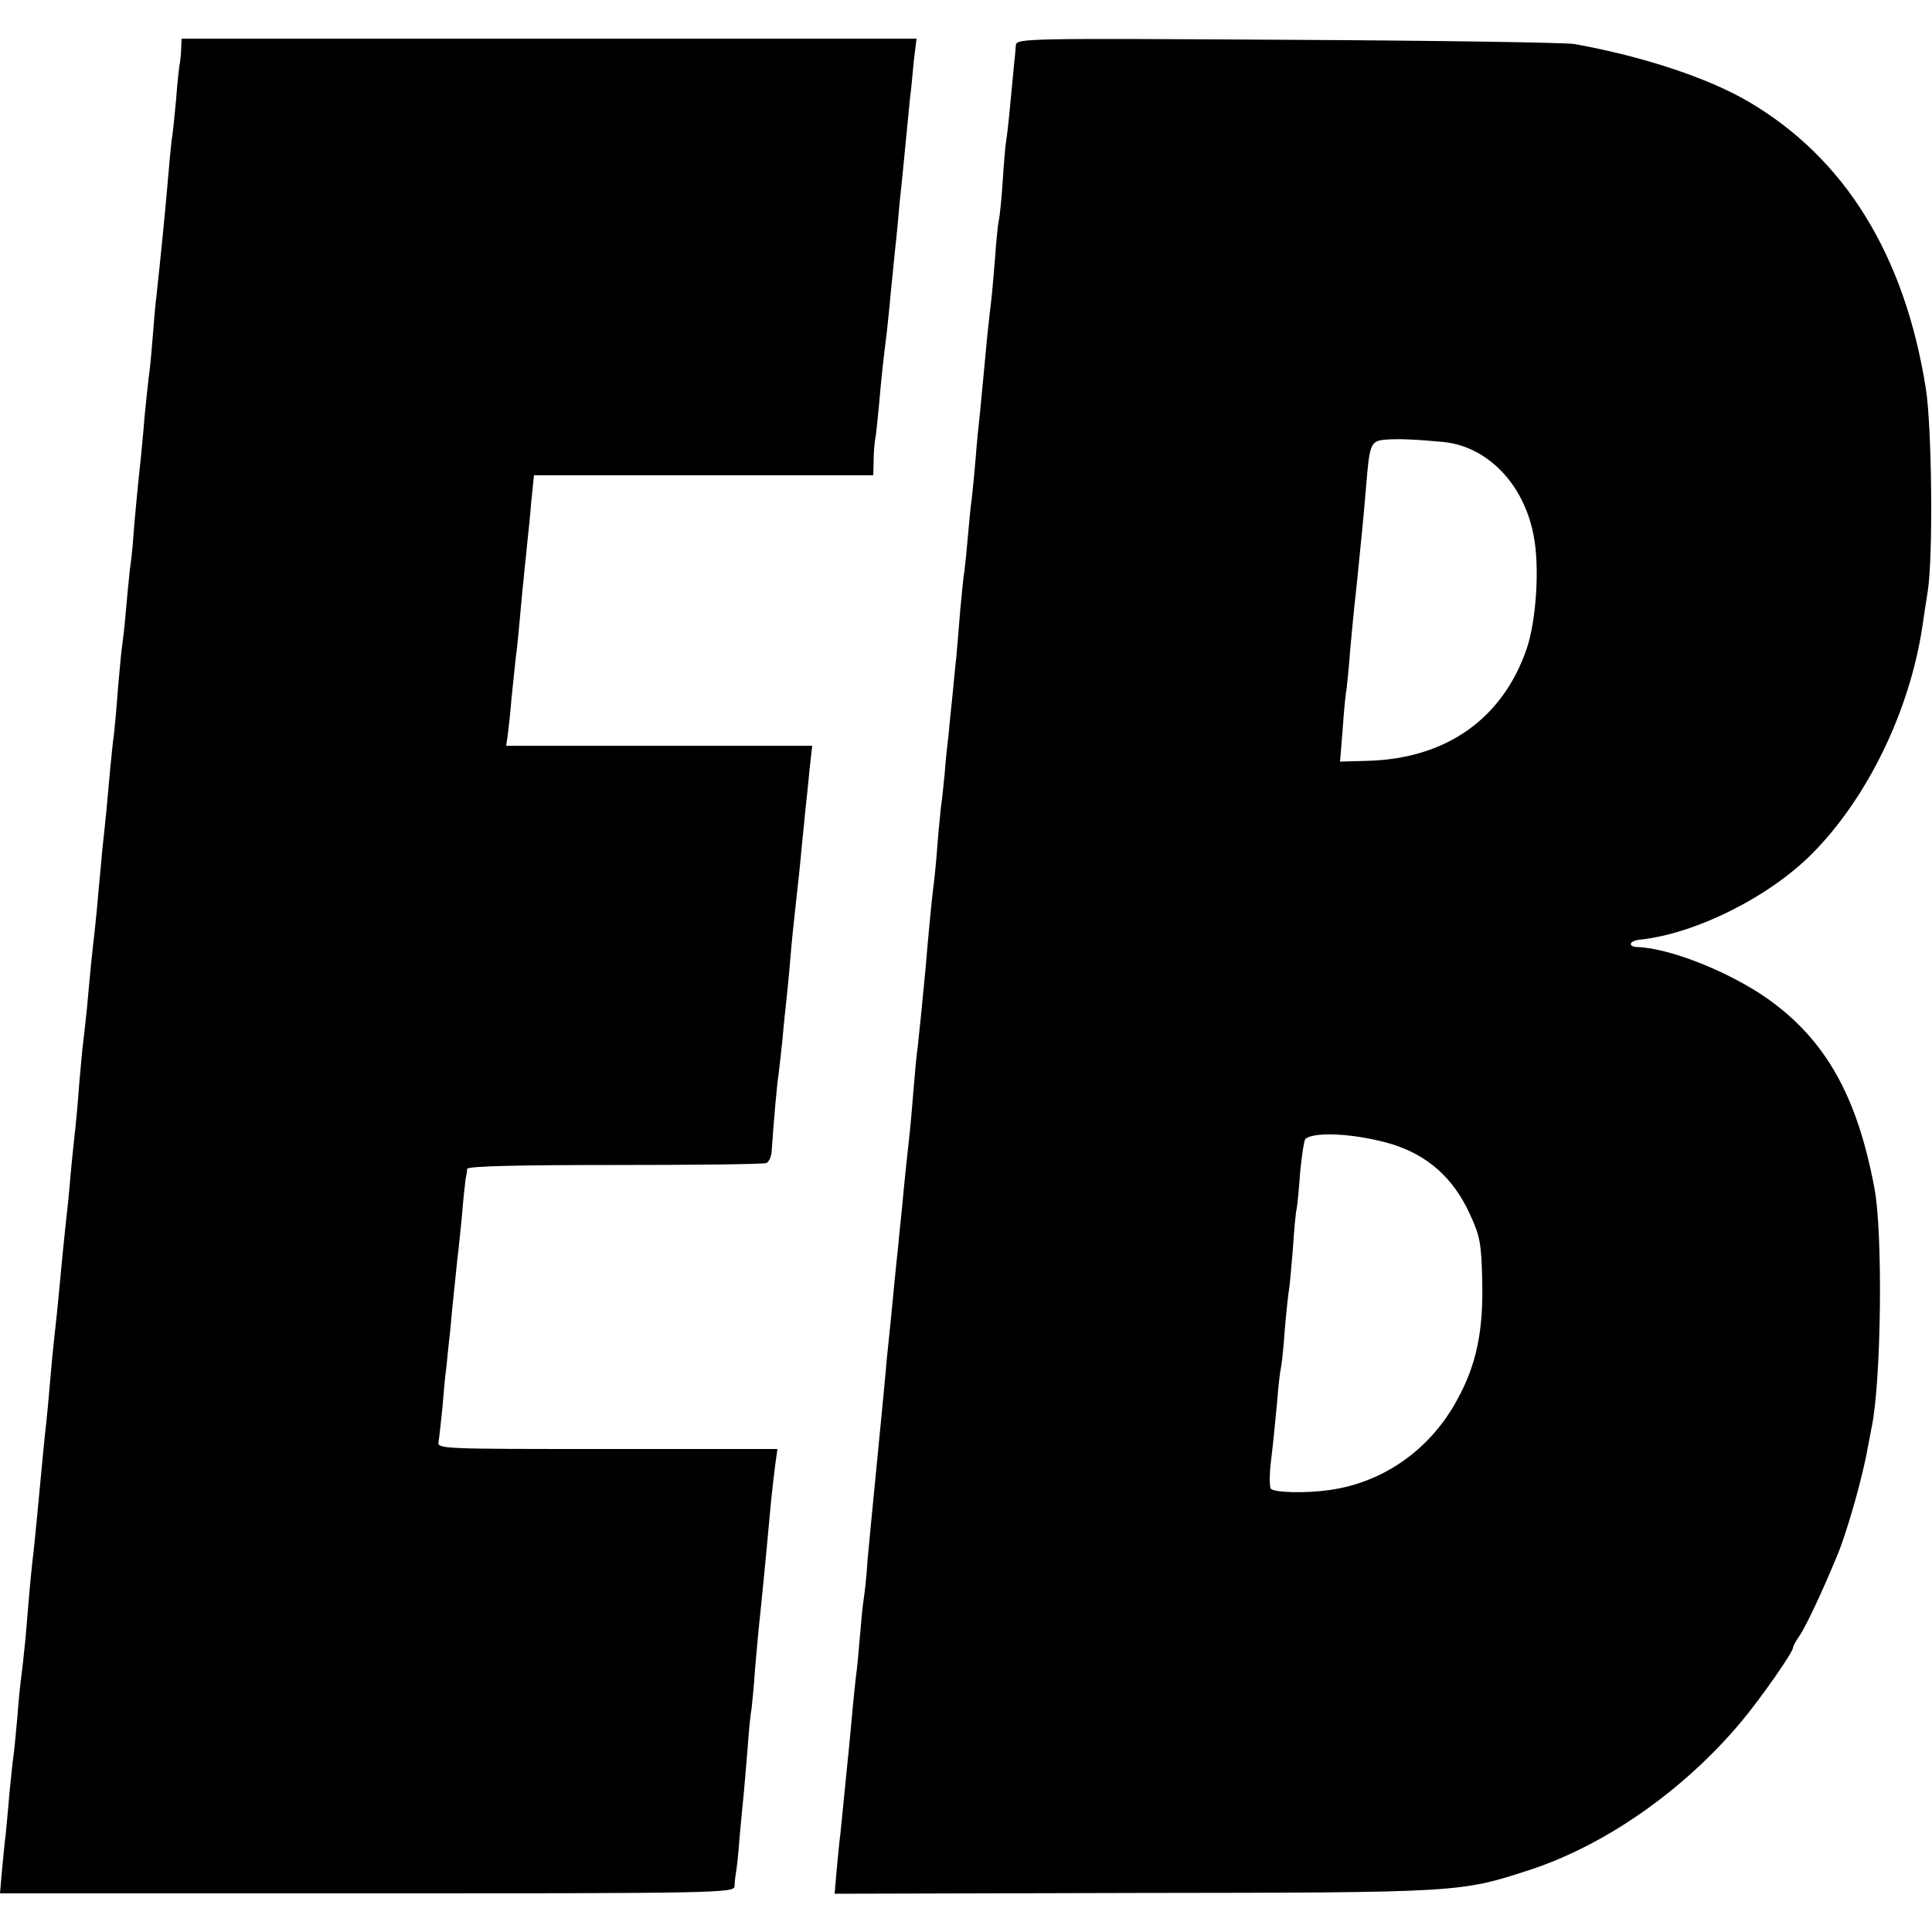 <?xml version="1.0" standalone="no"?>
<!DOCTYPE svg PUBLIC "-//W3C//DTD SVG 20010904//EN"
 "http://www.w3.org/TR/2001/REC-SVG-20010904/DTD/svg10.dtd">
<svg version="1.0" xmlns="http://www.w3.org/2000/svg"
 width="500pt" height="500pt" viewBox="0 0 500 500"
 preserveAspectRatio="xMidYMid meet">
<g transform="translate(0,500) scale(0.1,-0.1)"
fill="#000000" stroke="none">
<path d="M469 4878 c0 -13 -2 -30 -3 -38 -2 -8 -7 -51 -10 -95 -4 -44 -9 -93
-12 -110 -2 -16 -6 -59 -9 -95 -5 -63 -21 -224 -30 -305 -3 -22 -7 -71 -10
-110 -3 -38 -7 -83 -10 -100 -2 -16 -7 -64 -11 -105 -3 -41 -8 -86 -9 -100 -7
-63 -18 -178 -20 -210 -1 -19 -5 -57 -9 -85 -3 -27 -8 -79 -11 -115 -3 -36 -8
-76 -10 -90 -2 -14 -6 -61 -10 -105 -3 -44 -8 -96 -10 -115 -3 -19 -7 -61 -10
-92 -5 -58 -12 -134 -20 -205 -2 -21 -6 -69 -10 -108 -3 -38 -8 -86 -10 -105
-5 -41 -12 -108 -20 -200 -4 -36 -8 -76 -10 -90 -2 -14 -6 -61 -10 -105 -3
-44 -8 -96 -10 -115 -2 -19 -7 -62 -10 -95 -3 -33 -7 -81 -10 -107 -13 -119
-15 -146 -20 -198 -3 -30 -7 -75 -10 -100 -3 -25 -7 -67 -10 -95 -8 -93 -14
-160 -20 -210 -7 -69 -14 -150 -20 -210 -3 -27 -7 -75 -11 -105 -6 -56 -7 -68
-18 -200 -4 -41 -9 -86 -11 -100 -2 -14 -7 -60 -10 -103 -4 -43 -8 -88 -10
-100 -2 -12 -6 -53 -10 -92 -3 -38 -8 -88 -10 -110 -3 -22 -7 -66 -10 -97 l-5
-58 950 0 c898 0 950 1 951 18 0 9 2 24 3 32 2 8 7 51 10 95 4 44 9 96 11 115
2 19 6 72 10 118 3 46 8 91 10 100 1 9 6 55 9 102 4 47 9 101 11 120 5 46 15
145 30 310 3 30 8 74 11 97 l6 43 -441 0 c-430 0 -440 0 -436 19 2 11 6 51 10
88 3 37 7 84 10 103 2 19 6 62 10 95 6 68 13 131 19 190 3 22 8 73 12 114 3
41 8 81 9 90 2 9 4 21 4 26 1 7 129 10 381 10 210 0 386 2 393 5 7 3 13 16 14
30 5 74 14 178 18 200 2 14 6 54 10 90 3 36 8 81 10 100 2 19 7 67 10 105 3
39 10 106 15 150 5 44 12 109 15 145 4 36 8 81 10 100 2 19 7 63 10 98 l7 62
-44 0 c-24 0 -202 0 -396 0 l-352 0 4 27 c2 16 7 60 10 98 4 39 9 86 11 105 3
19 7 62 10 95 3 33 7 80 10 105 2 25 7 65 9 90 3 25 8 75 11 113 l7 67 439 0
439 0 1 38 c0 20 2 45 4 55 2 9 6 50 10 90 6 70 11 116 20 187 2 19 7 64 10
100 4 36 8 81 10 100 2 19 7 64 10 100 3 36 8 81 10 100 3 32 9 91 20 205 3
22 7 66 10 98 l7 57 -951 0 -951 0 -1 -22z"/>
<path d="M2629 4883 c-1 -10 -2 -29 -4 -43 -1 -14 -6 -61 -10 -105 -4 -44 -9
-89 -11 -99 -2 -10 -6 -58 -9 -105 -3 -47 -8 -93 -10 -101 -2 -8 -7 -53 -10
-100 -4 -47 -8 -96 -10 -110 -2 -14 -6 -54 -10 -90 -7 -76 -13 -137 -19 -200
-3 -25 -8 -76 -11 -115 -3 -38 -8 -86 -10 -105 -3 -19 -7 -63 -10 -97 -3 -35
-7 -75 -9 -90 -3 -16 -7 -62 -11 -103 -3 -41 -8 -95 -10 -120 -3 -25 -7 -70
-10 -100 -3 -30 -8 -75 -10 -100 -3 -25 -8 -70 -10 -100 -3 -30 -7 -71 -10
-90 -2 -19 -7 -69 -10 -110 -3 -41 -8 -86 -10 -100 -3 -22 -12 -114 -20 -210
-6 -64 -16 -165 -20 -200 -3 -19 -7 -64 -10 -100 -3 -36 -7 -87 -10 -115 -7
-65 -14 -127 -20 -195 -3 -30 -8 -75 -10 -100 -3 -25 -7 -69 -10 -97 -3 -29
-7 -75 -10 -103 -3 -27 -7 -71 -10 -97 -2 -27 -13 -140 -24 -253 -11 -113 -23
-234 -26 -270 -2 -36 -7 -81 -10 -100 -3 -19 -7 -64 -10 -100 -3 -36 -7 -81
-10 -100 -2 -19 -7 -64 -10 -100 -3 -36 -8 -83 -10 -105 -2 -22 -7 -67 -10
-100 -3 -33 -8 -78 -10 -100 -3 -22 -7 -66 -10 -98 l-5 -58 777 2 c846 1 841
1 1023 60 197 65 399 207 547 384 51 61 133 179 133 190 0 4 8 19 18 33 16 24
56 108 97 207 25 60 66 204 79 280 3 17 8 40 10 52 25 121 29 504 7 618 -45
240 -127 384 -276 490 -98 69 -252 131 -337 134 -26 1 -22 16 5 19 144 15 335
110 447 223 143 144 252 369 285 587 3 20 9 62 14 92 14 87 11 423 -5 525 -55
346 -210 596 -459 742 -106 62 -273 117 -450 149 -22 4 -356 9 -742 11 -674 4
-703 4 -704 -14z m1108 -1027 c113 -12 207 -109 232 -242 16 -80 7 -220 -18
-293 -62 -181 -208 -284 -410 -290 l-73 -2 7 86 c3 47 8 94 10 103 1 9 6 53 9
97 4 44 9 96 11 115 2 19 7 62 10 95 3 33 8 78 10 100 2 22 7 72 10 110 9 116
12 123 48 127 33 3 82 1 154 -6z m-132 -1818 c91 -29 156 -87 198 -178 27 -58
31 -76 33 -177 3 -127 -15 -215 -64 -304 -69 -129 -190 -215 -330 -235 -62 -9
-143 -7 -153 3 -4 4 -4 40 1 78 5 39 11 104 15 145 3 41 8 82 10 90 2 8 7 53
10 99 4 47 9 93 11 104 2 11 6 58 10 105 3 47 7 94 10 105 2 11 6 54 9 96 4
42 10 79 13 83 22 21 136 14 227 -14z"/>
</g>
</svg>
